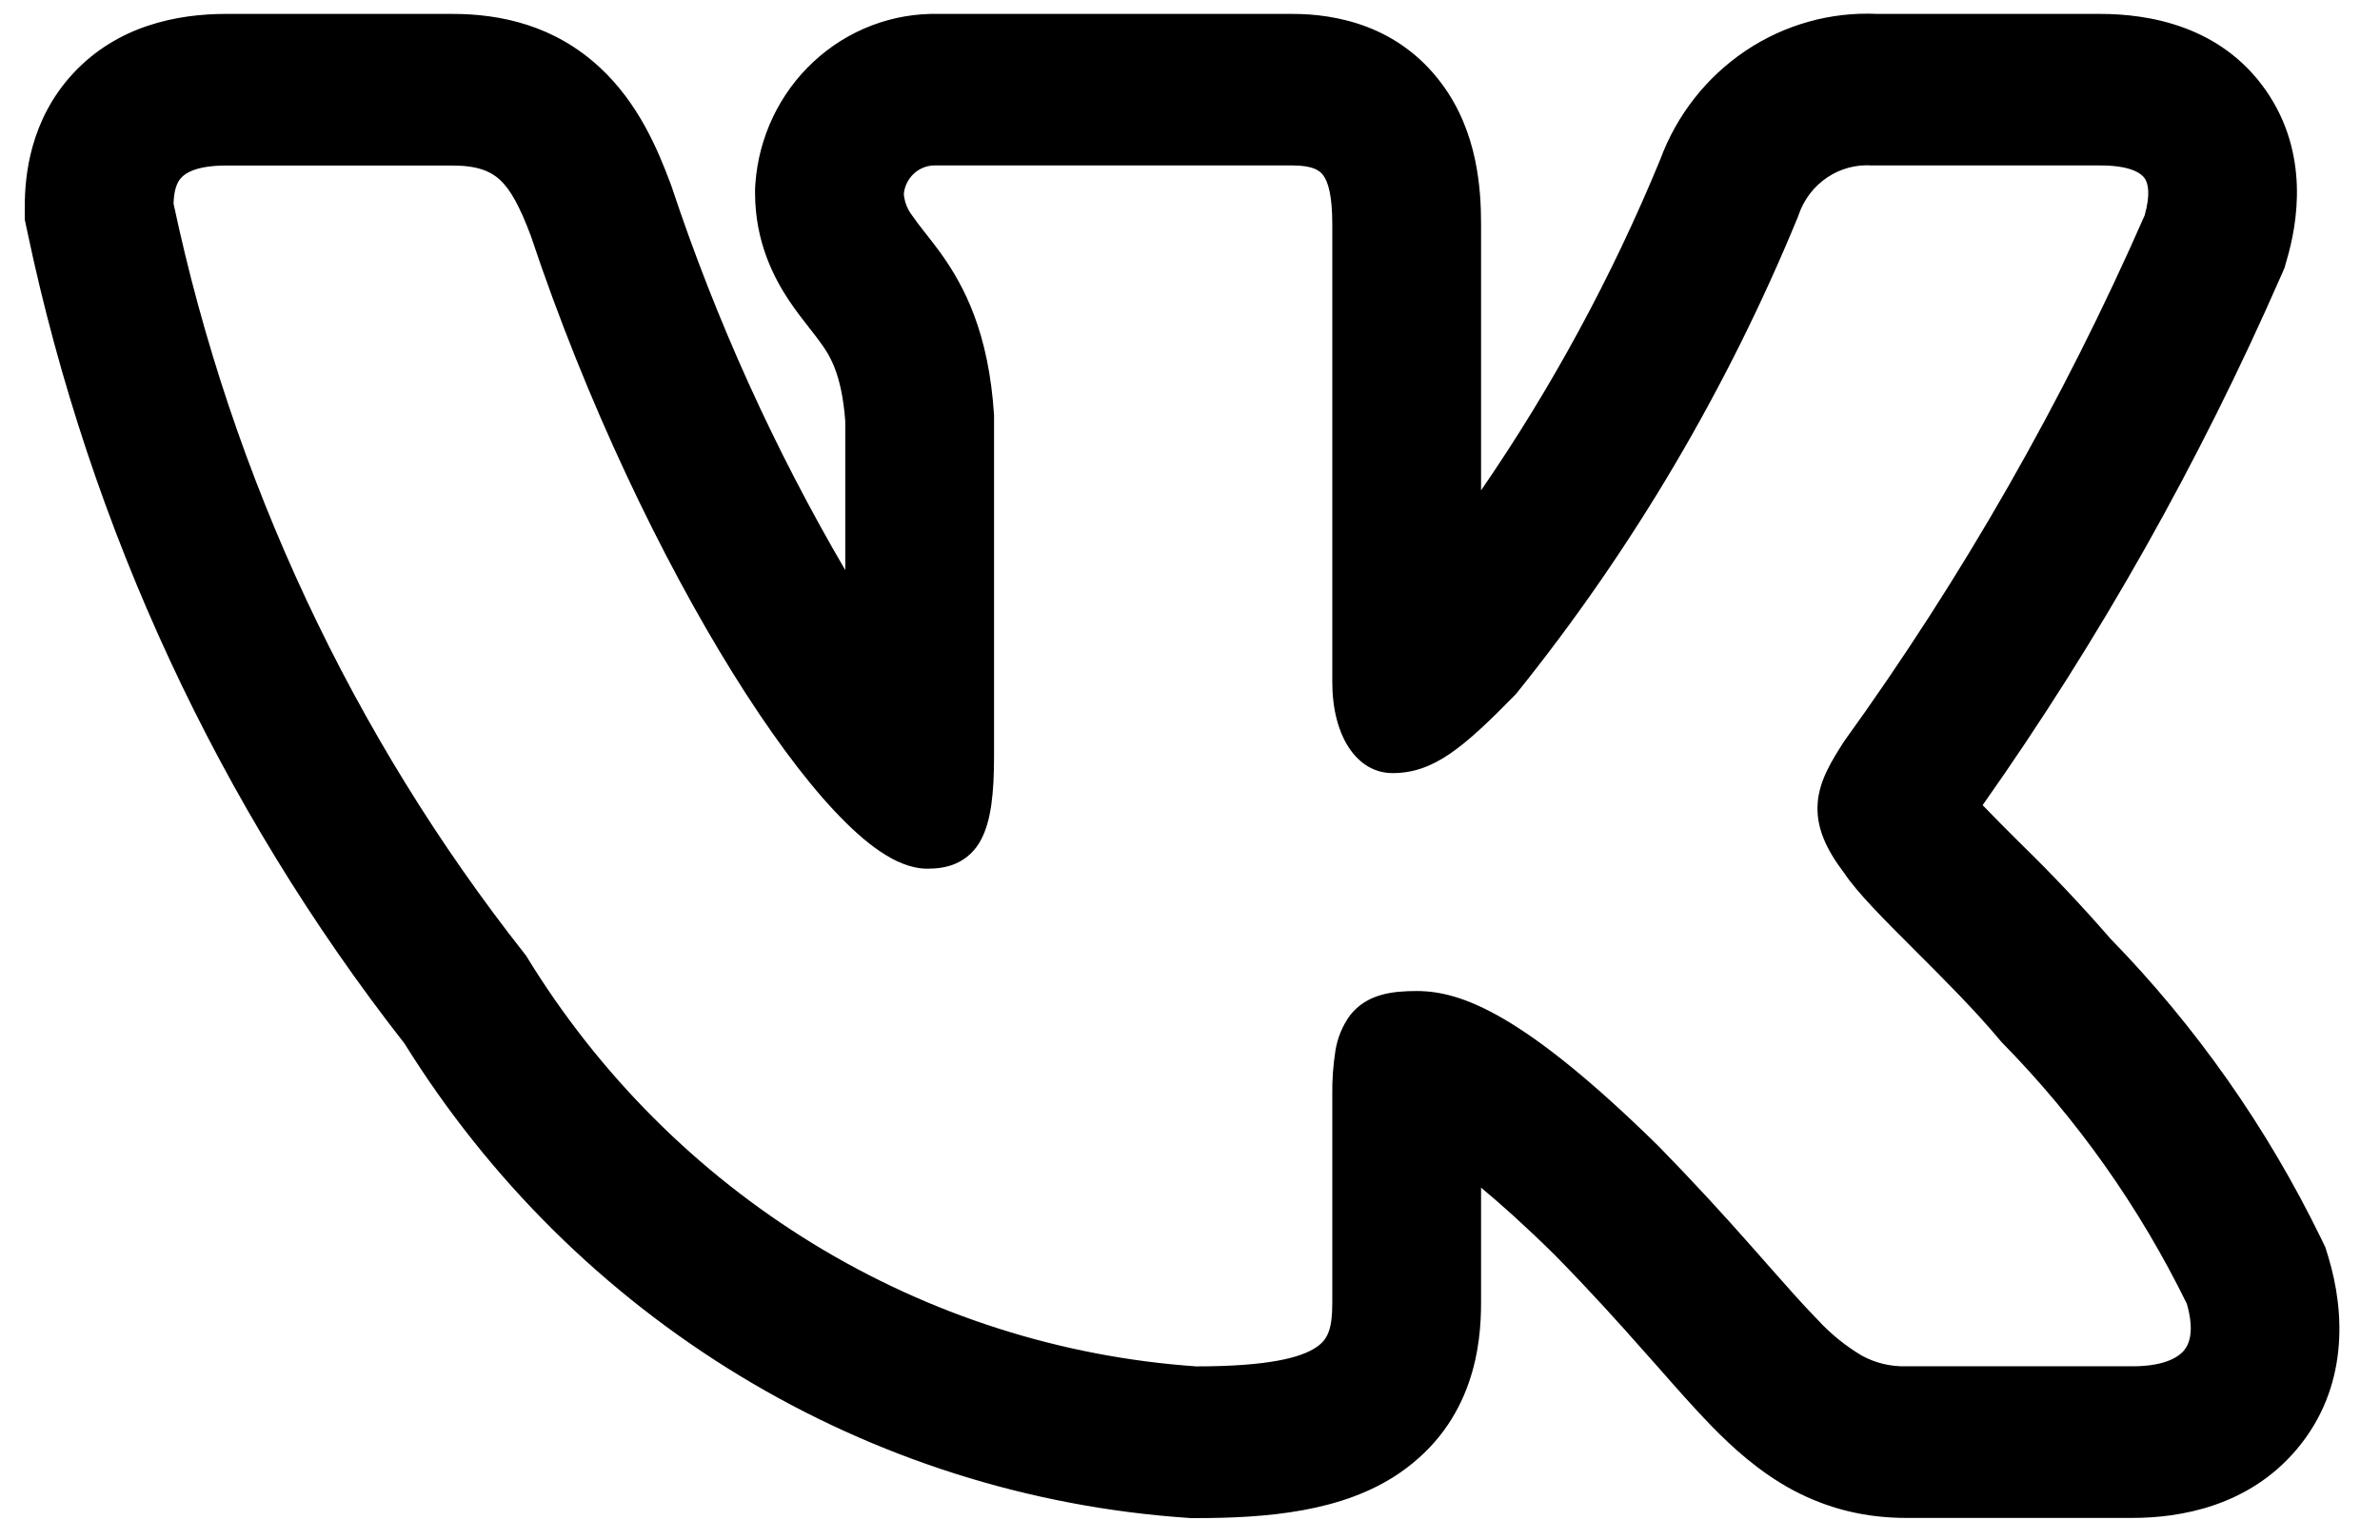 <svg width="51" height="33" viewBox="0 0 51 33" fill="none" xmlns="http://www.w3.org/2000/svg">
<path fill-rule="evenodd" clip-rule="evenodd" d="M49.736 26.541C48.58 24.167 47.056 21.999 45.224 20.119C44.611 19.414 43.969 18.734 43.301 18.082L43.22 18.002C42.972 17.757 42.727 17.508 42.485 17.257C44.99 13.705 47.133 9.903 48.881 5.908L48.952 5.747L49 5.578C49.232 4.792 49.495 3.297 48.56 1.945C47.592 0.55 46.042 0.298 45.003 0.298H40.228C39.228 0.251 38.24 0.528 37.404 1.089C36.568 1.651 35.927 2.467 35.575 3.423C34.547 5.918 33.261 8.294 31.737 10.51V4.805C31.737 4.068 31.669 2.833 30.893 1.793C29.967 0.545 28.626 0.298 27.695 0.298H20.117C19.129 0.275 18.169 0.64 17.437 1.319C16.705 1.997 16.257 2.937 16.186 3.943L16.18 4.04V4.138C16.18 5.188 16.588 5.964 16.915 6.452C17.062 6.67 17.217 6.87 17.317 6.995L17.338 7.024C17.444 7.158 17.514 7.247 17.584 7.346C17.771 7.602 18.037 8.001 18.113 9.028V12.219C16.593 9.622 15.345 6.868 14.393 4.003L14.376 3.956L14.359 3.91C14.099 3.219 13.685 2.214 12.854 1.447C11.885 0.547 10.738 0.298 9.694 0.298H4.849C3.793 0.298 2.52 0.55 1.57 1.57C0.637 2.575 0.531 3.78 0.531 4.417V4.707L0.591 4.989C1.93 11.34 4.695 17.288 8.668 22.366C10.483 25.285 12.948 27.727 15.862 29.493C18.776 31.259 22.058 32.3 25.441 32.532L25.528 32.538H25.617C27.16 32.538 28.768 32.402 29.977 31.581C31.607 30.471 31.737 28.77 31.737 27.921V25.455C32.156 25.802 32.674 26.266 33.309 26.89C34.079 27.674 34.691 28.354 35.215 28.948L35.496 29.264C35.904 29.728 36.306 30.185 36.671 30.56C37.13 31.03 37.697 31.548 38.407 31.931C39.179 32.345 39.988 32.534 40.847 32.534H45.694C46.716 32.534 48.18 32.287 49.211 31.069C50.333 29.743 50.248 28.116 49.895 26.948L49.831 26.738L49.736 26.541ZM37.581 26.77C36.922 26.02 36.244 25.287 35.547 24.573L35.541 24.567C32.657 21.733 31.312 21.241 30.36 21.241C29.852 21.241 29.293 21.297 28.93 21.761C28.768 21.983 28.661 22.242 28.617 22.515C28.567 22.833 28.544 23.155 28.549 23.477V27.921C28.549 28.474 28.46 28.705 28.209 28.874C27.876 29.102 27.164 29.286 25.636 29.286C22.734 29.085 19.92 28.184 17.425 26.658C14.931 25.131 12.828 23.023 11.288 20.507L11.271 20.479L11.25 20.453C7.548 15.759 4.97 10.251 3.719 4.365C3.727 4.083 3.787 3.912 3.885 3.808C3.984 3.7 4.229 3.548 4.849 3.548H9.694C10.232 3.548 10.512 3.67 10.714 3.854C10.94 4.066 11.139 4.424 11.377 5.061C12.567 8.627 14.174 11.963 15.697 14.416C16.458 15.64 17.206 16.661 17.882 17.382C18.22 17.742 18.549 18.041 18.866 18.253C19.17 18.457 19.516 18.619 19.873 18.619C20.06 18.619 20.279 18.598 20.489 18.505C20.717 18.403 20.904 18.226 21.02 18.002C21.239 17.595 21.301 16.994 21.301 16.208V8.9C21.188 7.128 20.663 6.129 20.154 5.42C20.05 5.279 19.944 5.139 19.835 5.002L19.807 4.967C19.717 4.855 19.631 4.739 19.548 4.621C19.444 4.488 19.382 4.326 19.367 4.157C19.384 3.985 19.465 3.826 19.593 3.712C19.721 3.599 19.886 3.539 20.056 3.546H27.695C28.133 3.546 28.279 3.654 28.354 3.756C28.46 3.897 28.549 4.19 28.549 4.805V14.616C28.549 15.781 29.076 16.57 29.841 16.57C30.721 16.57 31.357 16.026 32.466 14.895L32.485 14.873L32.502 14.854C34.99 11.761 37.023 8.314 38.537 4.623L38.545 4.597C38.658 4.27 38.874 3.991 39.158 3.801C39.442 3.611 39.779 3.522 40.118 3.546H45.005C45.668 3.546 45.885 3.719 45.957 3.821C46.032 3.93 46.085 4.161 45.957 4.616C44.212 8.595 42.054 12.372 39.521 15.883L39.504 15.909C39.259 16.293 38.989 16.717 38.951 17.203C38.909 17.727 39.13 18.201 39.519 18.713C39.801 19.137 40.386 19.72 40.978 20.312L41.034 20.368C41.654 20.988 42.328 21.659 42.868 22.309L42.883 22.325L42.897 22.342C44.507 23.979 45.845 25.871 46.861 27.945C47.022 28.508 46.924 28.799 46.797 28.948C46.65 29.121 46.321 29.284 45.696 29.284H40.847C40.516 29.293 40.189 29.215 39.897 29.056C39.539 28.843 39.214 28.577 38.932 28.268C38.628 27.958 38.299 27.583 37.895 27.126L37.581 26.77Z" fill="black"/>
</svg>
